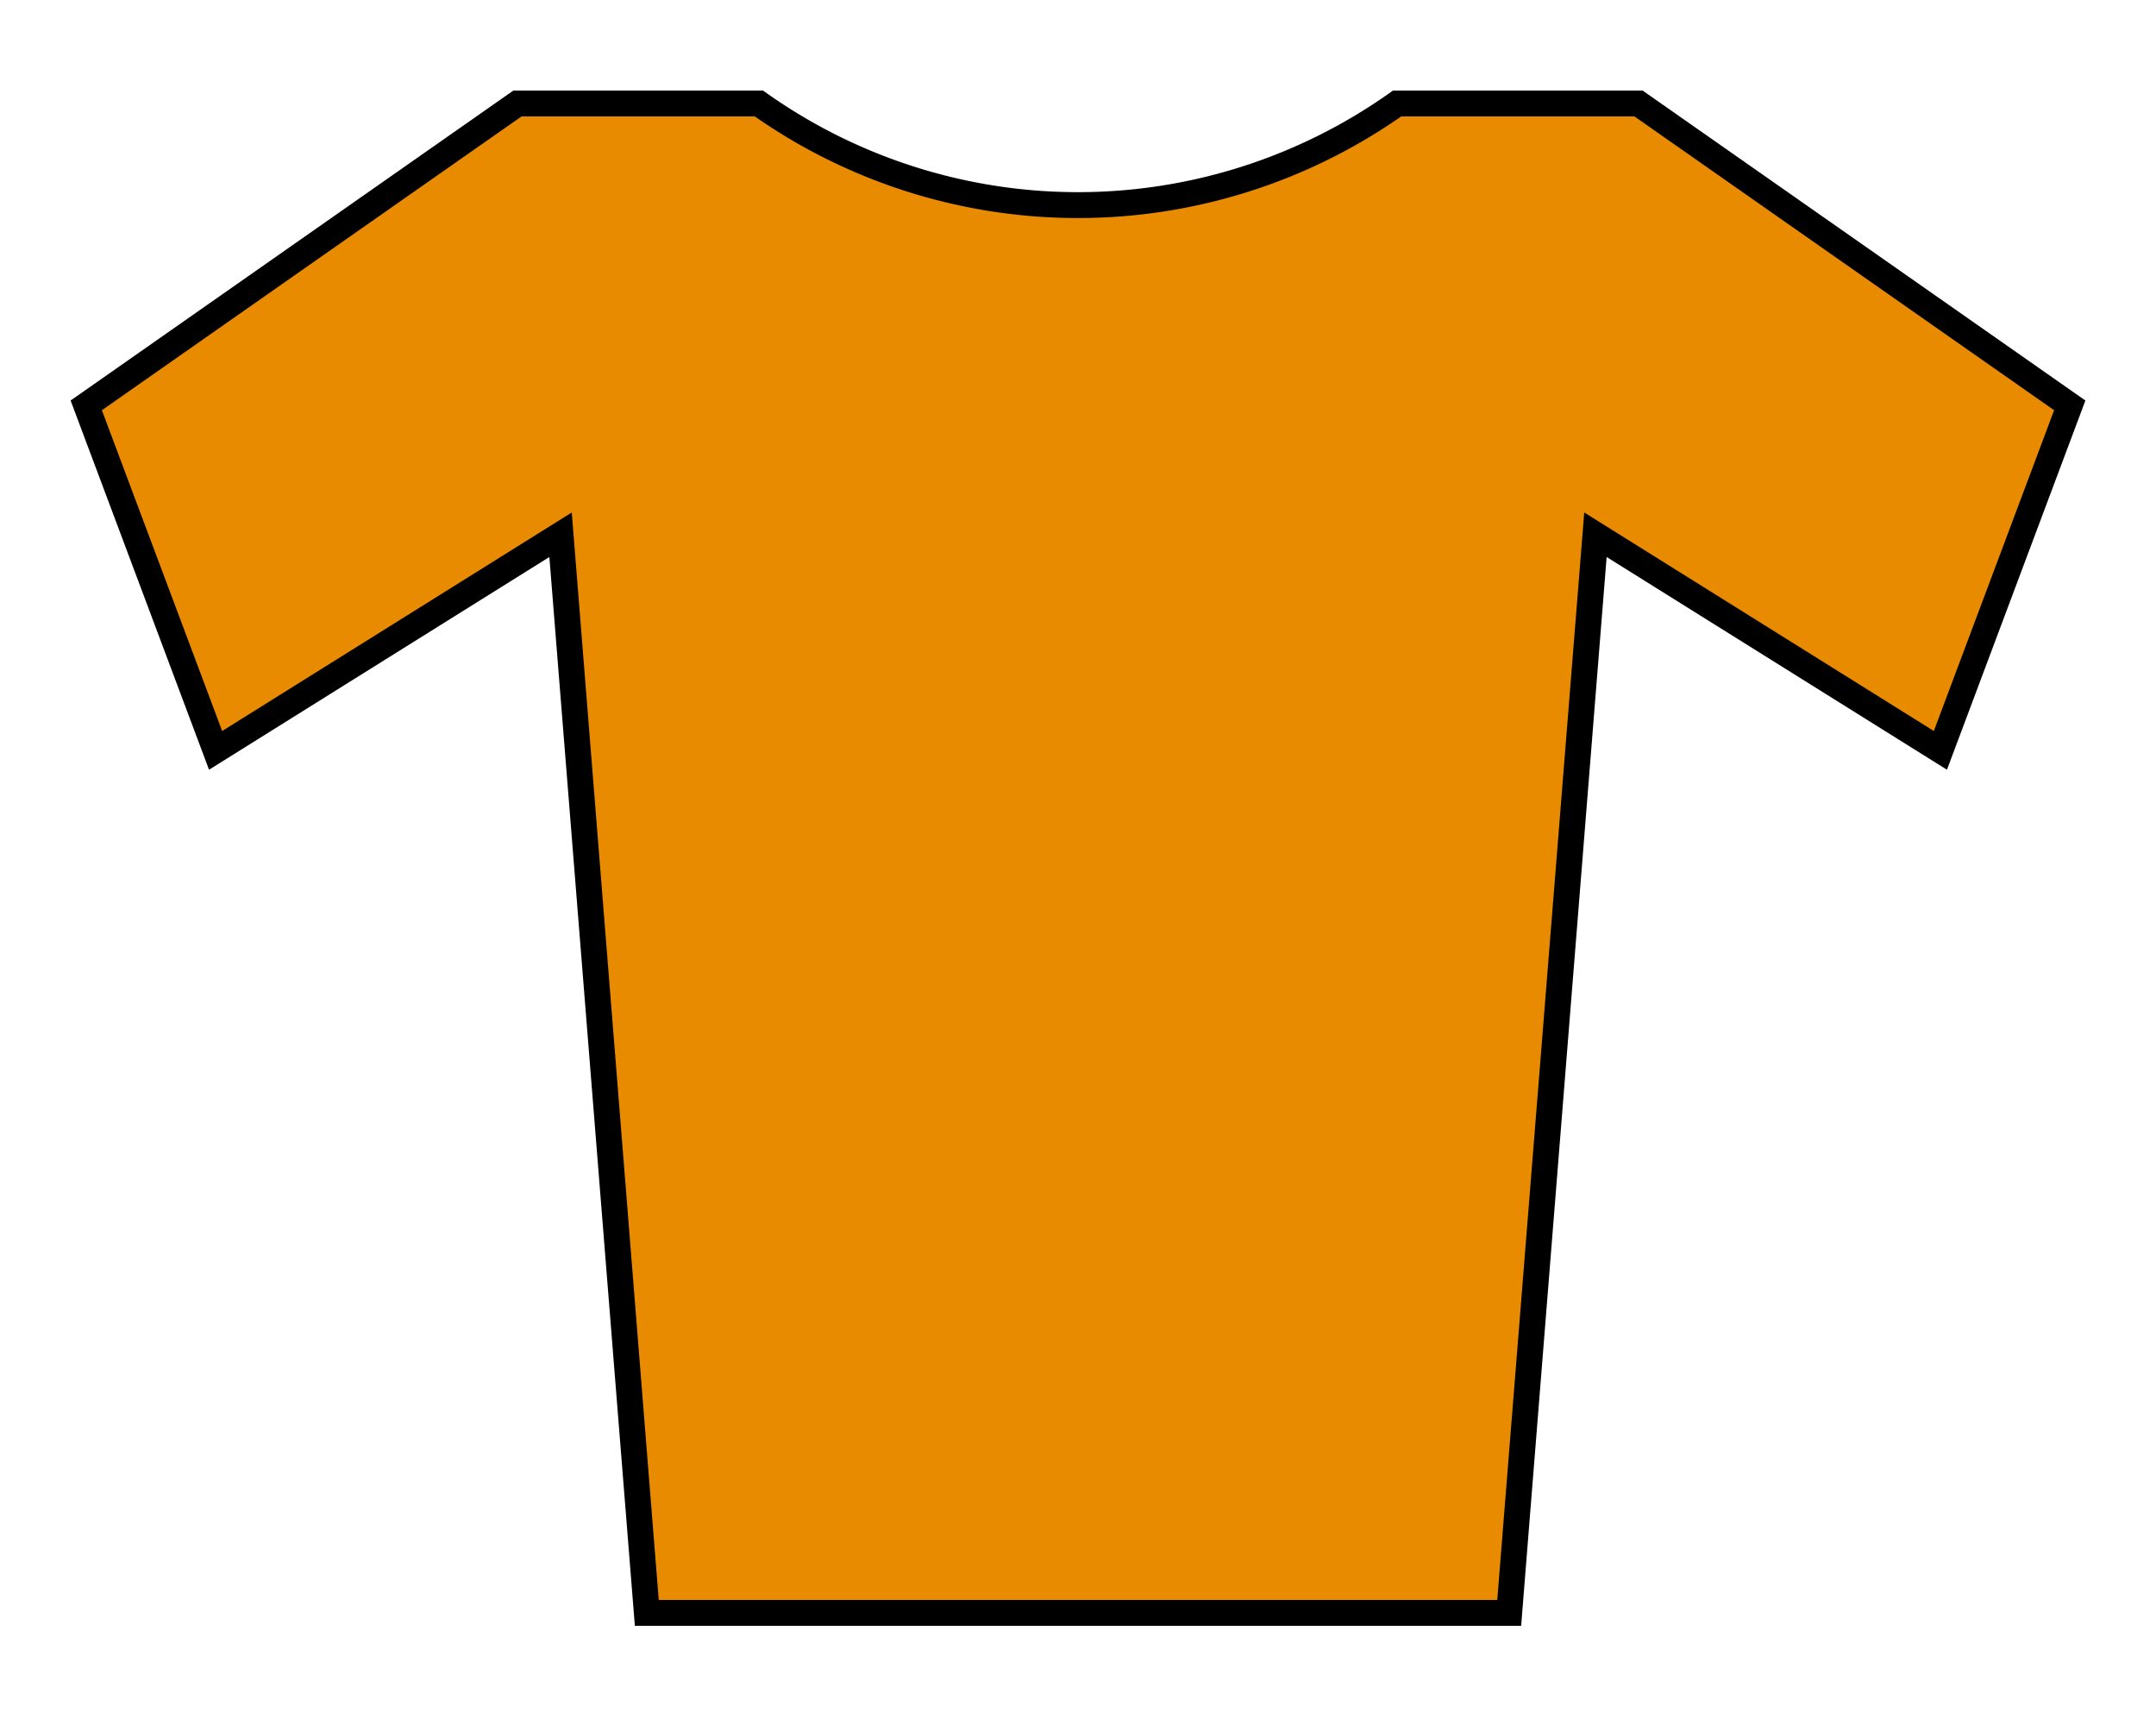 <?xml version="1.0"?>
<svg xmlns="http://www.w3.org/2000/svg" width="250" height="200">
<path fill="#E88B00" stroke="#000" d="m10,47 15,40 40-25 10,125h100l10-125 40,25 15-40-50-35H162a64,64 0 0,1-74,0H60z" stroke-width="3"/>
</svg>